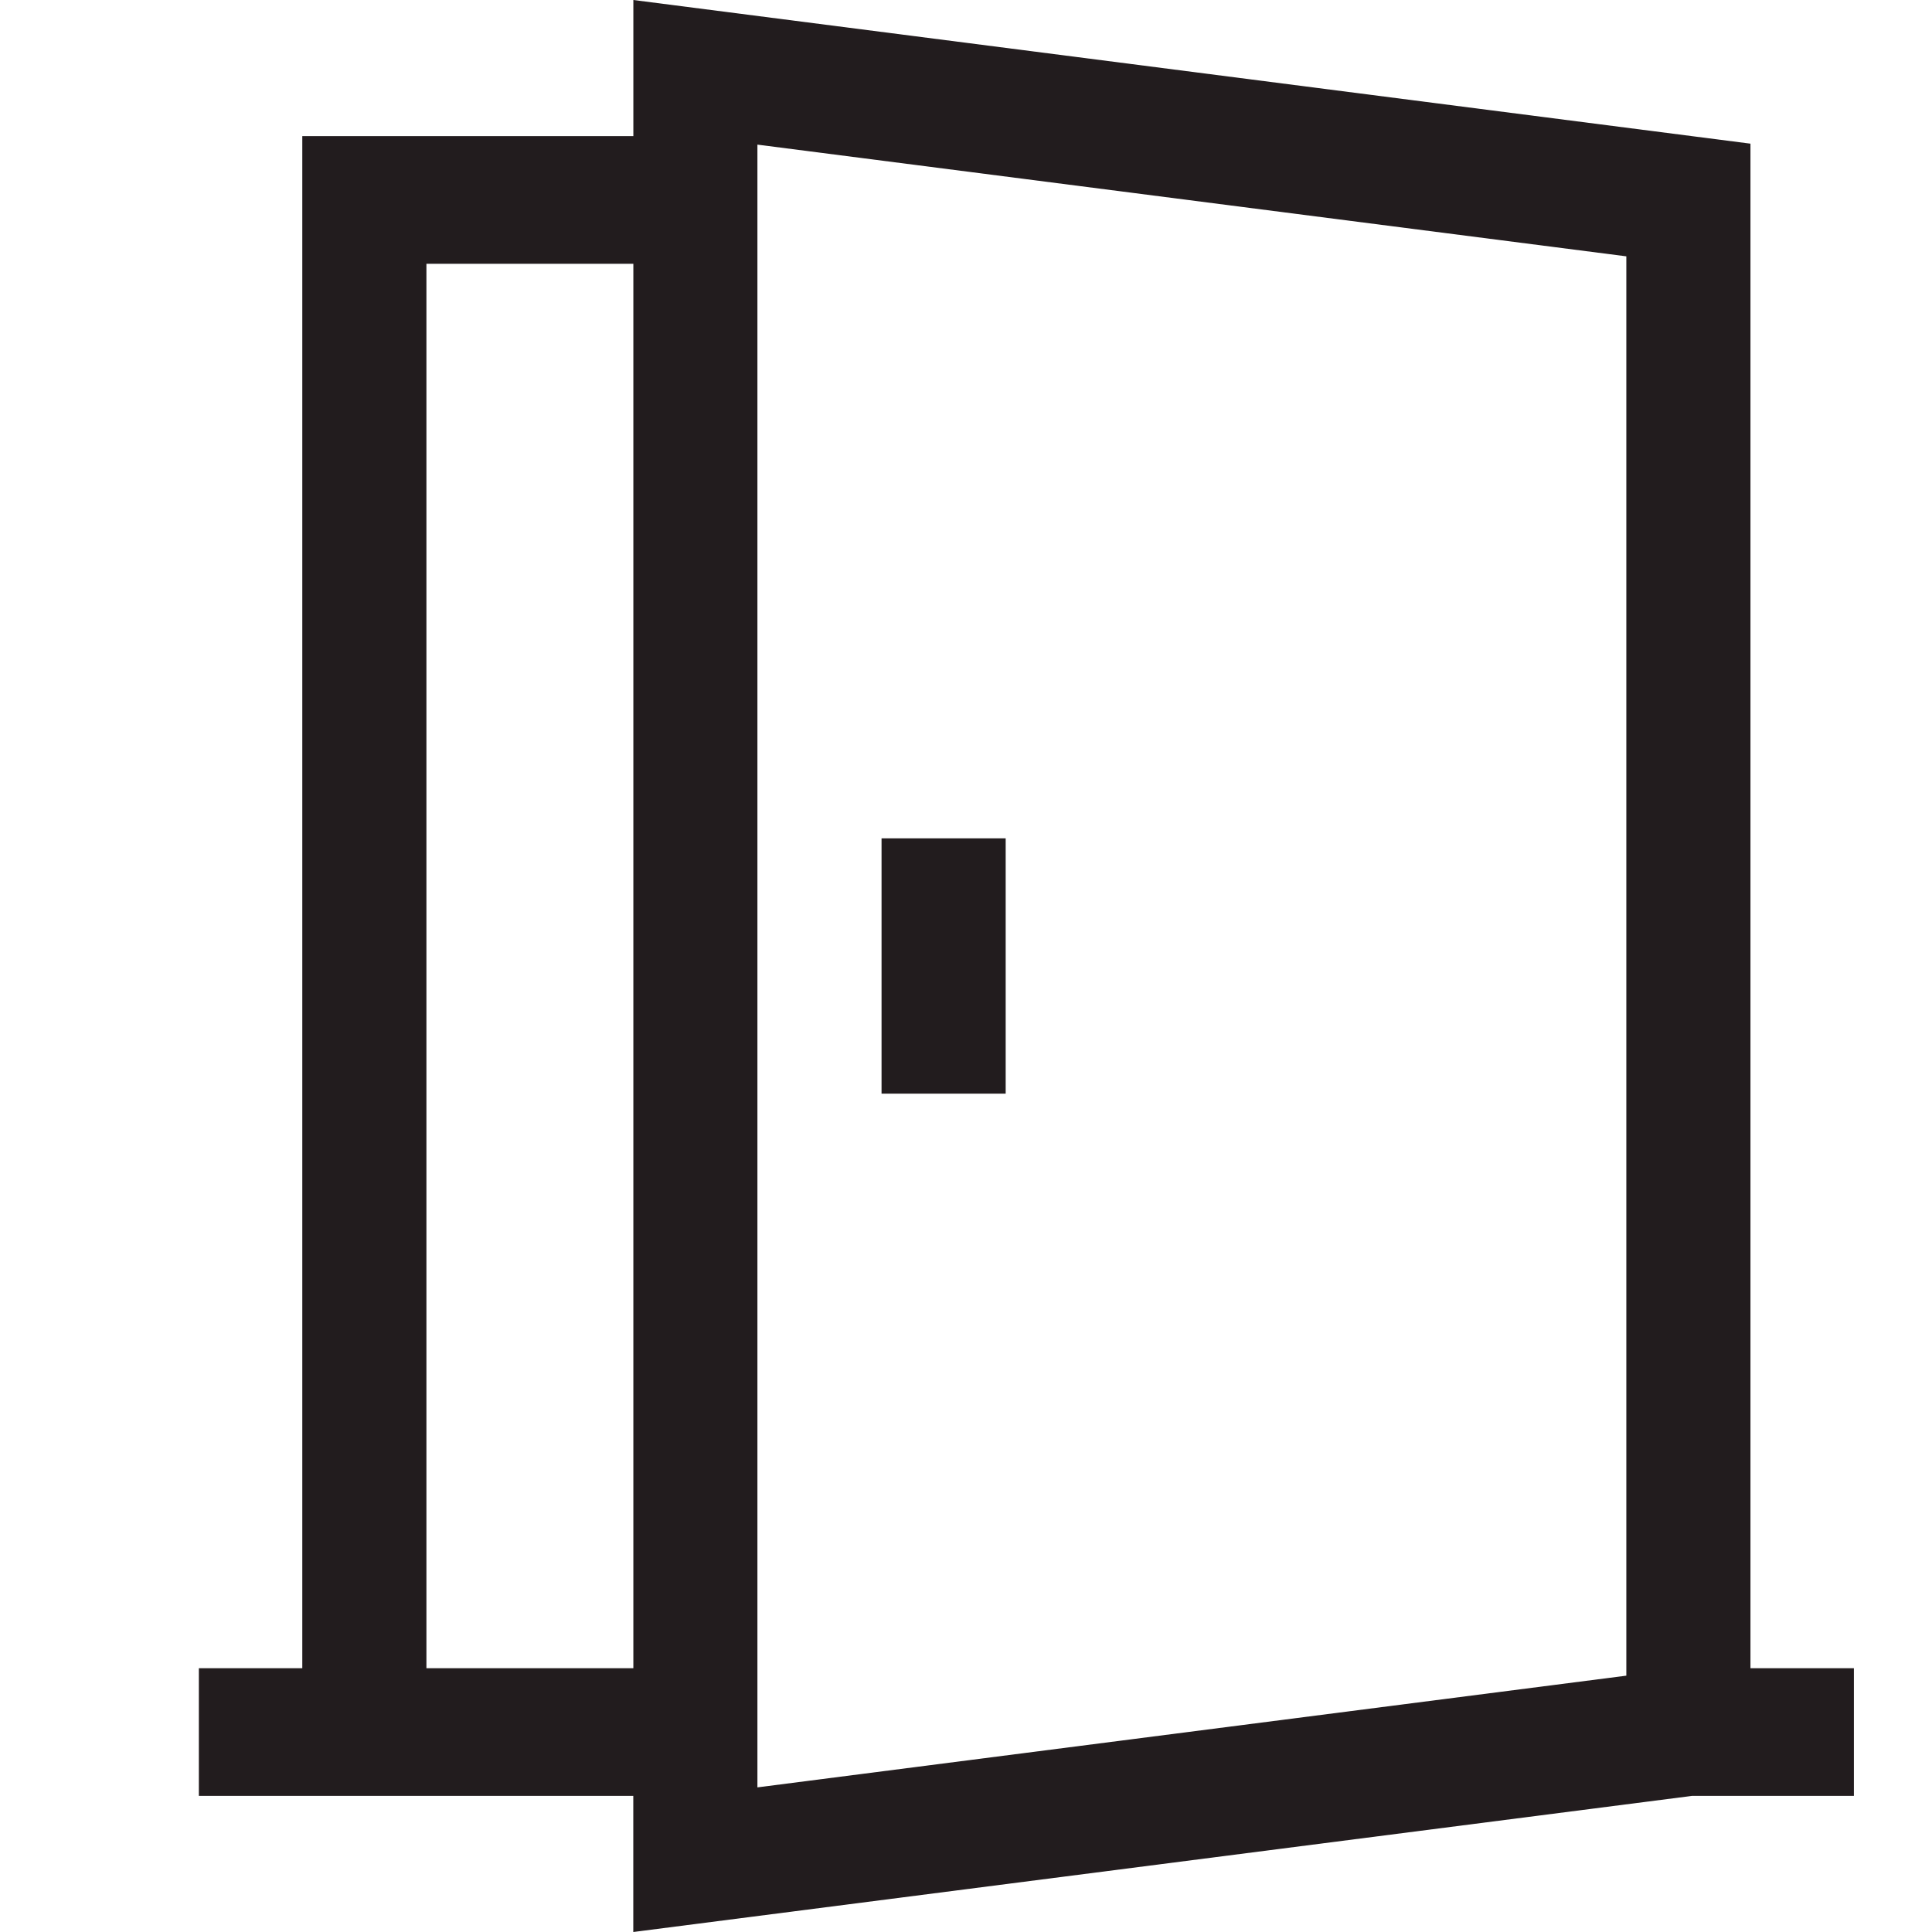<?xml version="1.0" encoding="UTF-8"?> <svg xmlns="http://www.w3.org/2000/svg" width="28" height="28" viewBox="0 0 28 28" fill="none"> <g clip-path="url(#clip0_155_122)"> <path d="M25.369 24.177V2.082L9.179 0V1.973H4.381V24.177H2.882V26.027H9.178V28L24.525 26.027H26.868V24.177H25.369ZM9.179 24.177H6.18V3.823H9.179V24.177ZM23.57 24.285L10.977 25.904V2.096L23.57 3.715V24.285Z" fill="#221C1E"></path> <path d="M12.776 12.15H14.575V15.85H12.776V12.15Z" fill="#221C1E"></path> </g> <defs> <clipPath id="clip0_155_122"> <rect width="24.5" height="28" fill="white" transform="translate(2.625)"></rect> </clipPath> </defs> </svg> 